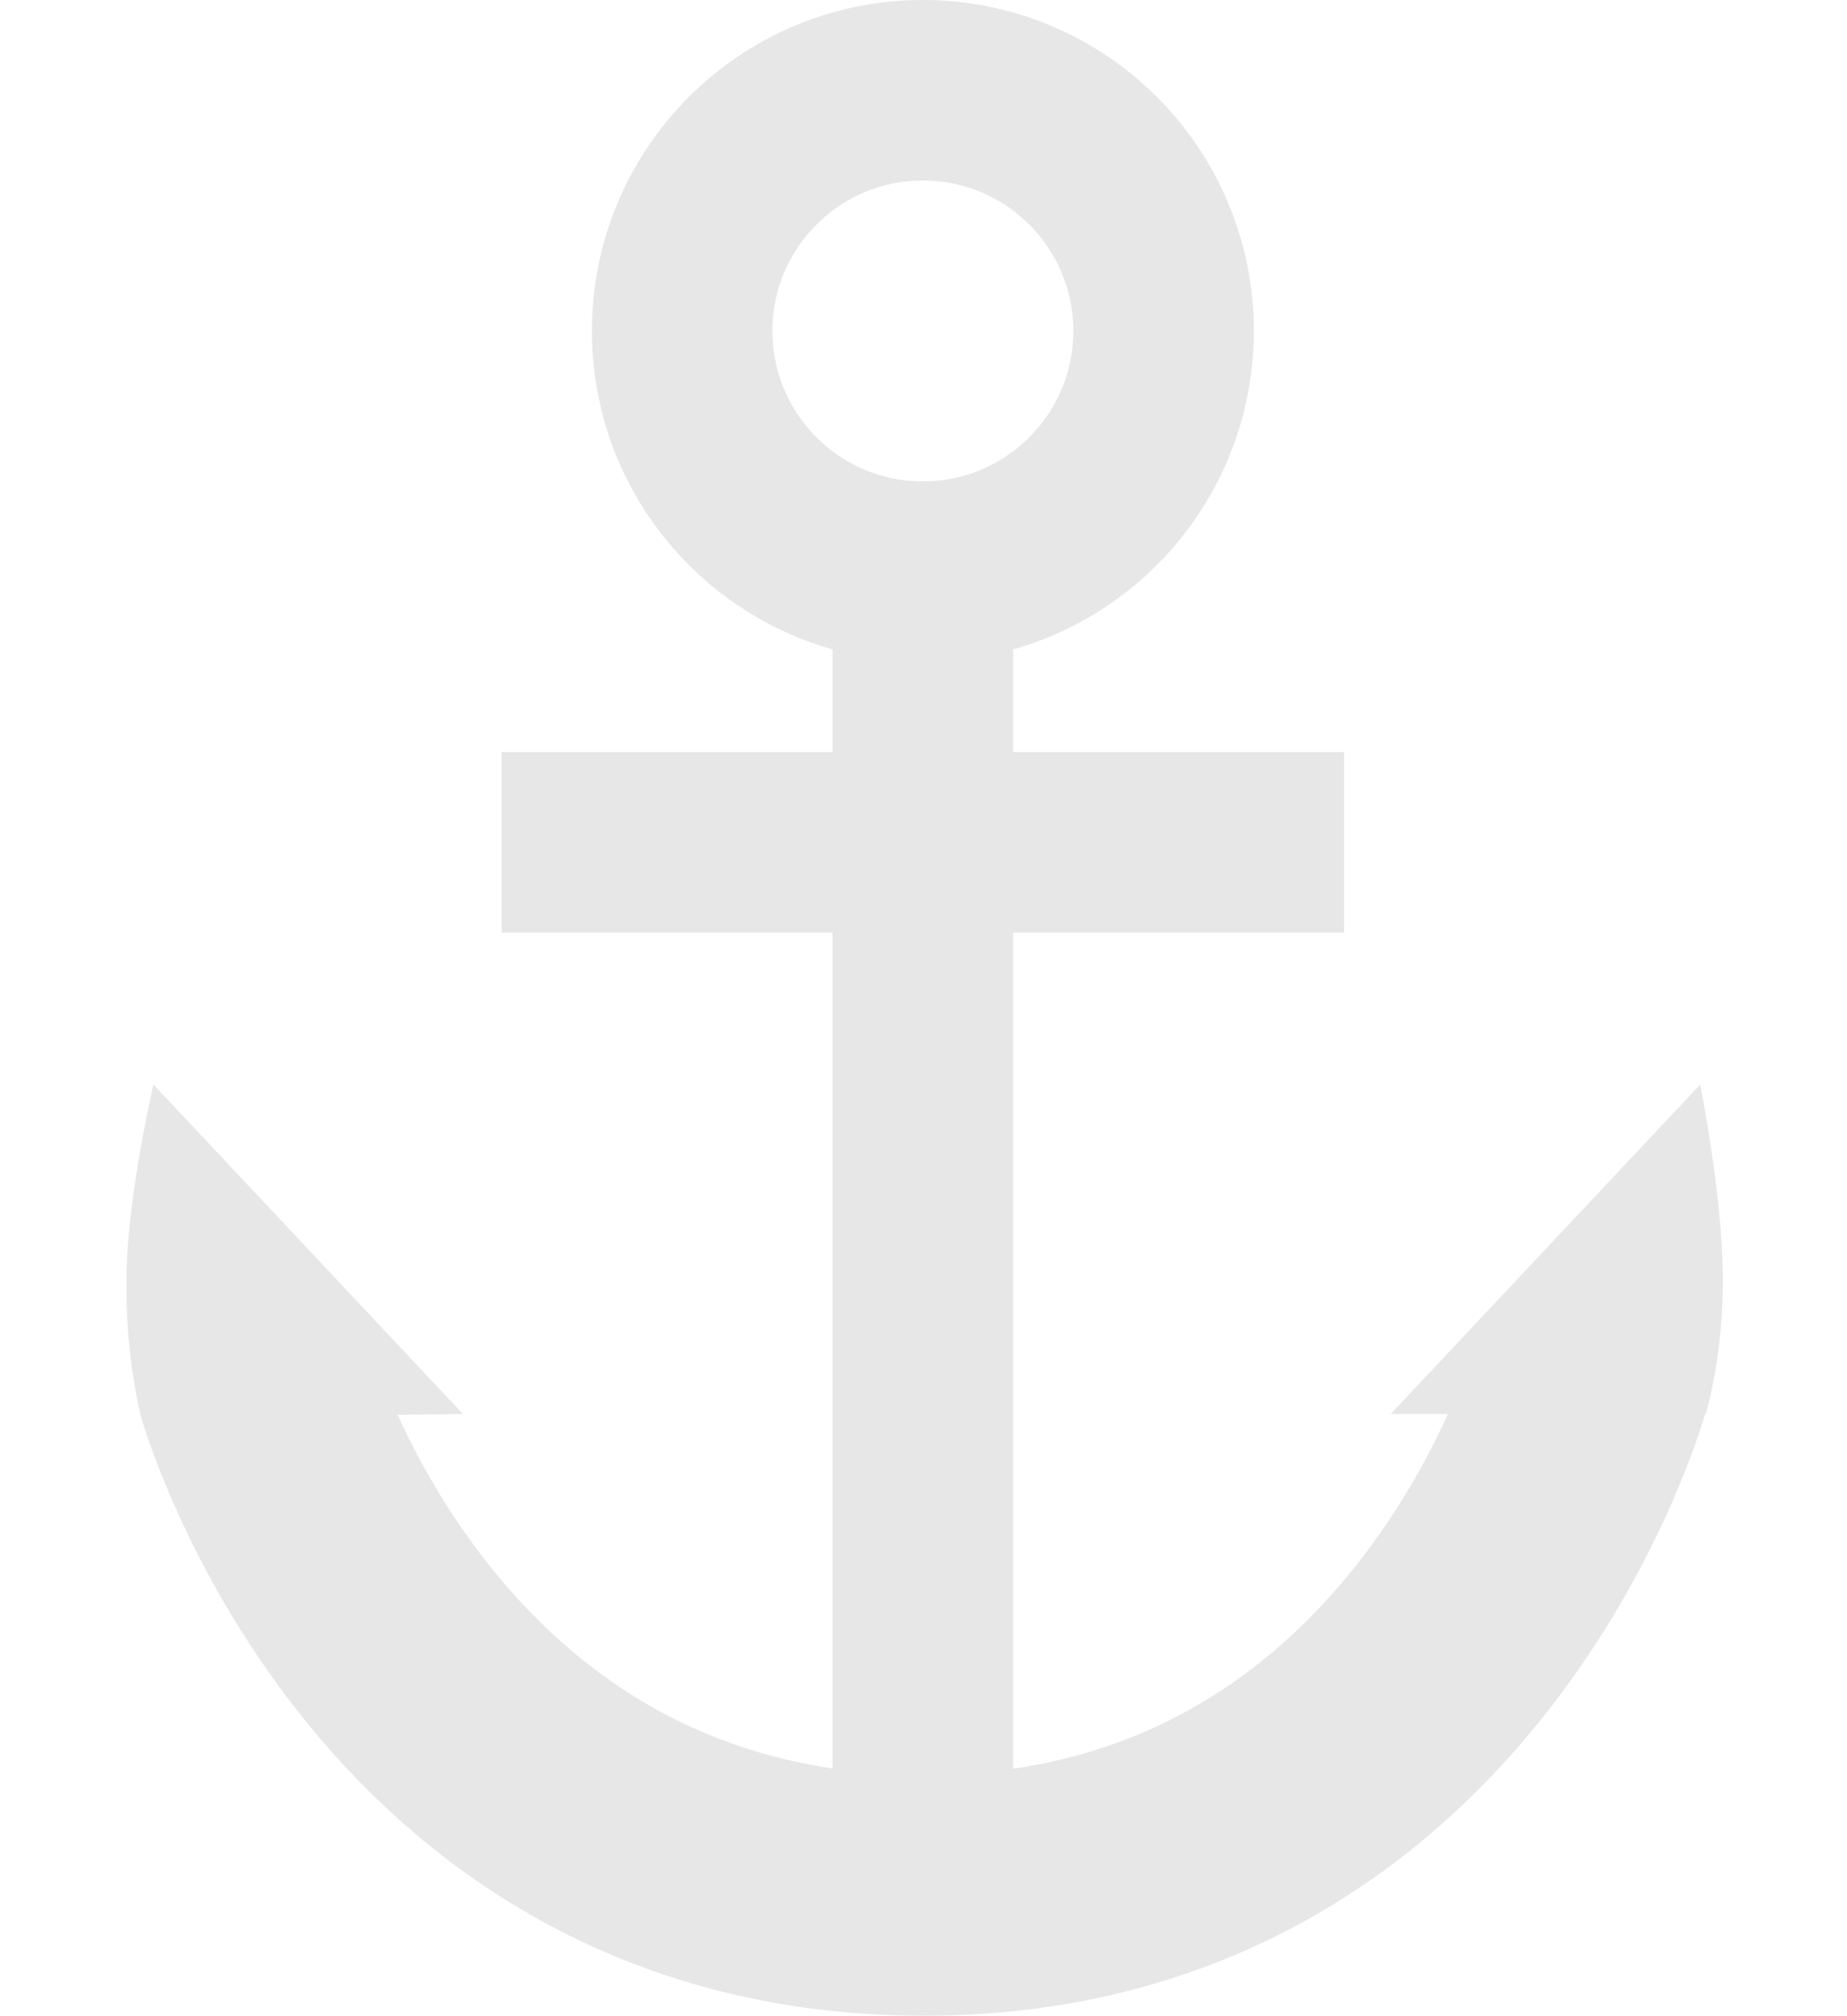 <?xml version="1.0" encoding="UTF-8"?> <svg xmlns="http://www.w3.org/2000/svg" width="30.693" height="33.5" viewBox="0 0 30.693 33.5"><g id="anchor" transform="translate(-38.664 -213.5)"><circle id="Ellipse_2" data-name="Ellipse 2" cx="4" cy="4" r="4" transform="translate(50 215)" fill="none" stroke="#e7e7e7" stroke-width="3"></circle><line id="Line_1" data-name="Line 1" x2="14" transform="translate(47 227.5)" fill="none" stroke="#e7e7e7" stroke-width="3"></line><line id="Line_2" data-name="Line 2" y2="22" transform="translate(54 223)" fill="none" stroke="#e7e7e7" stroke-width="3"></line><path id="Path_182" data-name="Path 182" d="M4.921,3.465S7.314,11.987,16,12,27.083,3.426,27.083,3.426" transform="translate(38 233)" fill="none" stroke="#e7e7e7" stroke-linejoin="round" stroke-width="4"></path><g id="Path_183" data-name="Path 183" transform="translate(64.415 230.08) rotate(30)" fill="#e7e7e7"><path d="M 1.924 6.302 L 3.147 1.091 C 3.525 1.564 3.999 2.192 4.345 2.769 C 4.757 3.455 4.997 4.086 5.118 4.458 L 1.924 6.302 Z" stroke="none"></path><path d="M 3.391 2.237 L 2.674 5.292 L 4.507 4.234 C 4.378 3.901 4.187 3.477 3.916 3.027 C 3.761 2.768 3.579 2.498 3.391 2.237 M 2.889 -9.5367431640625e-07 C 2.889 -9.5367431640625e-07 4.07 1.338 4.774 2.512 C 5.478 3.686 5.706 4.696 5.706 4.696 L 1.173 7.313 L 2.889 -9.5367431640625e-07 Z" stroke="none" fill="#e7e7e7"></path></g><g id="Path_185" data-name="Path 185" transform="translate(46.357 237) rotate(150)" fill="#e7e7e7"><path d="M 1.982 6.258 L 0.746 0.992 L 4.06 2.851 C 3.927 3.225 3.673 3.848 3.264 4.53 C 2.907 5.125 2.389 5.778 1.982 6.258 Z" stroke="none"></path><path d="M 2.235 5.147 C 2.453 4.859 2.664 4.558 2.836 4.273 C 3.103 3.827 3.301 3.407 3.438 3.075 L 1.493 1.984 L 2.235 5.147 M 1.716 7.313 L -1.240165693161543e-05 6.251678314583842e-06 L 4.661 2.615 C 4.661 2.615 4.398 3.613 3.693 4.787 C 2.989 5.961 1.716 7.313 1.716 7.313 Z" stroke="none" fill="#e7e7e7"></path></g></g></svg> 